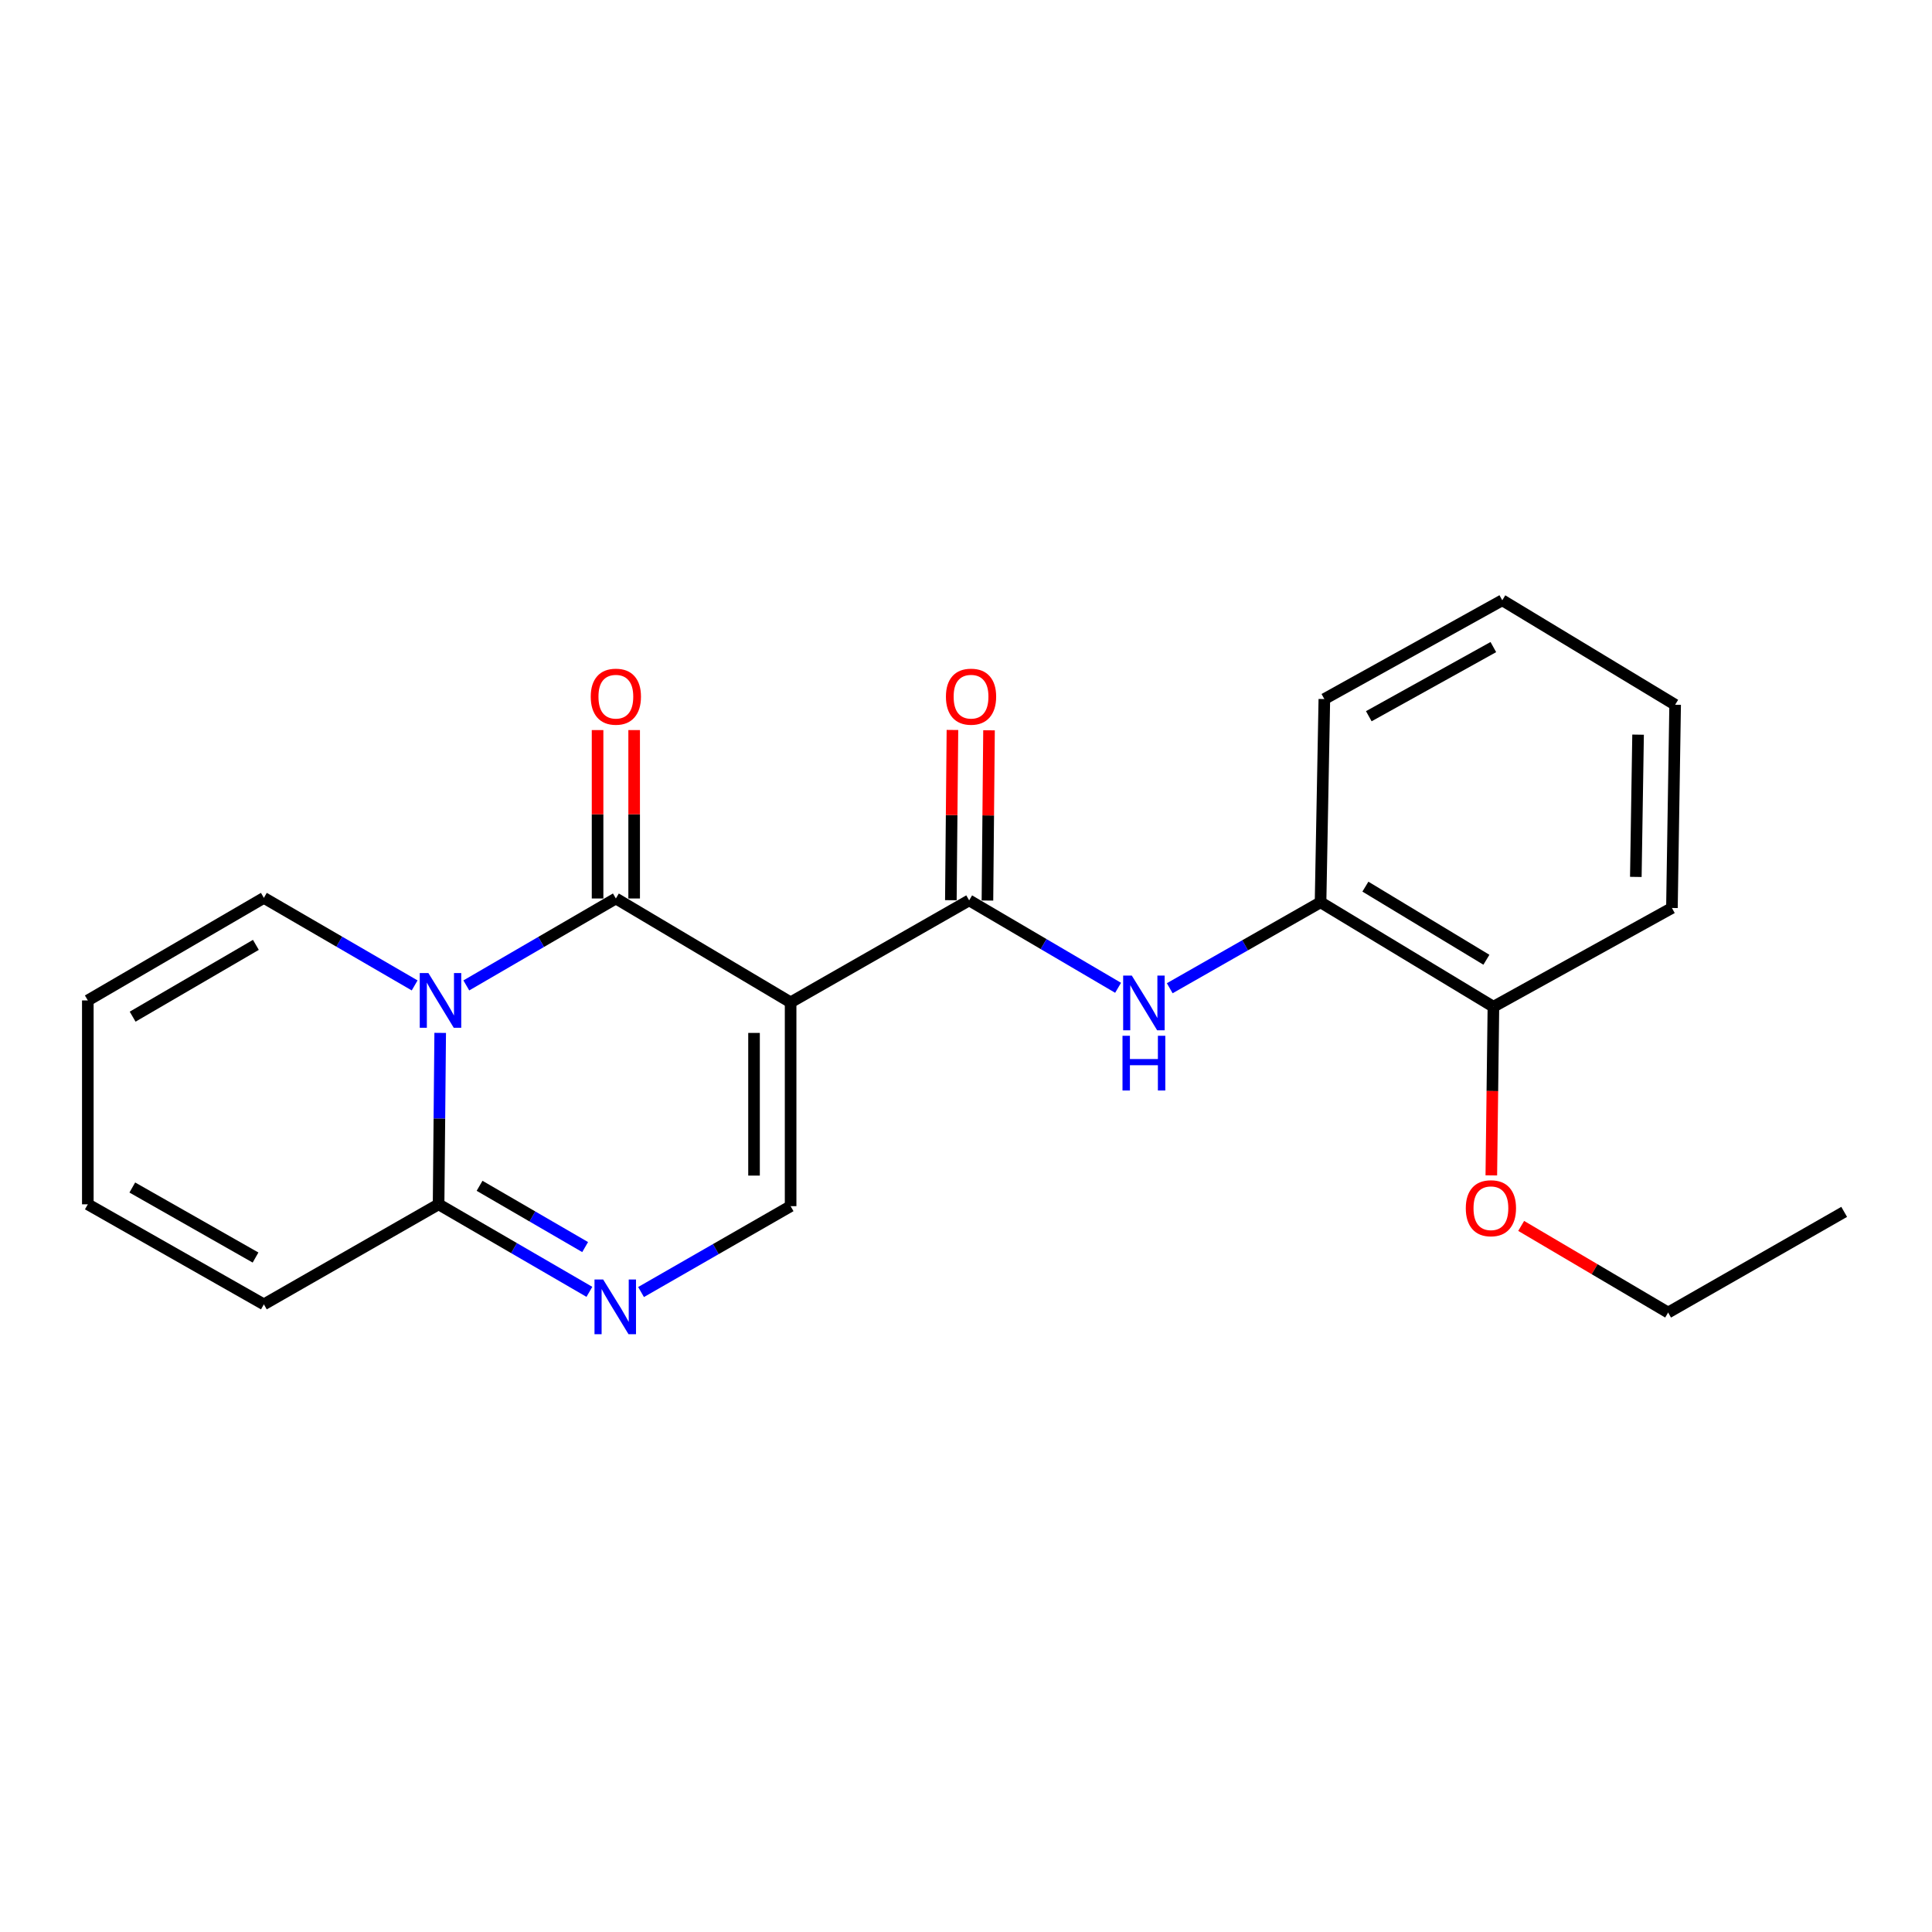 <?xml version='1.0' encoding='iso-8859-1'?>
<svg version='1.1' baseProfile='full'
              xmlns='http://www.w3.org/2000/svg'
                      xmlns:rdkit='http://www.rdkit.org/xml'
                      xmlns:xlink='http://www.w3.org/1999/xlink'
                  xml:space='preserve'
width='1000px' height='1000px' viewBox='0 0 1000 1000'>
<!-- END OF HEADER -->
<rect style='opacity:1.0;fill:#FFFFFF;stroke:none' width='1000' height='1000' x='0' y='0'> </rect>
<path class='bond-0' d='M 409.221,518.812 L 318.769,465.054' style='fill:none;fill-rule:evenodd;stroke:#000000;stroke-width:6px;stroke-linecap:butt;stroke-linejoin:miter;stroke-opacity:1' />
<path class='bond-2' d='M 409.221,518.812 L 501.631,466.032' style='fill:none;fill-rule:evenodd;stroke:#000000;stroke-width:6px;stroke-linecap:butt;stroke-linejoin:miter;stroke-opacity:1' />
<path class='bond-5' d='M 409.221,518.812 L 409.221,624.308' style='fill:none;fill-rule:evenodd;stroke:#000000;stroke-width:6px;stroke-linecap:butt;stroke-linejoin:miter;stroke-opacity:1' />
<path class='bond-5' d='M 390.285,534.637 L 390.285,608.484' style='fill:none;fill-rule:evenodd;stroke:#000000;stroke-width:6px;stroke-linecap:butt;stroke-linejoin:miter;stroke-opacity:1' />
<path class='bond-1' d='M 318.769,465.054 L 280.067,487.554' style='fill:none;fill-rule:evenodd;stroke:#000000;stroke-width:6px;stroke-linecap:butt;stroke-linejoin:miter;stroke-opacity:1' />
<path class='bond-1' d='M 280.067,487.554 L 241.366,510.053' style='fill:none;fill-rule:evenodd;stroke:#0000FF;stroke-width:6px;stroke-linecap:butt;stroke-linejoin:miter;stroke-opacity:1' />
<path class='bond-9' d='M 328.237,465.054 L 328.237,421.471' style='fill:none;fill-rule:evenodd;stroke:#000000;stroke-width:6px;stroke-linecap:butt;stroke-linejoin:miter;stroke-opacity:1' />
<path class='bond-9' d='M 328.237,421.471 L 328.237,377.888' style='fill:none;fill-rule:evenodd;stroke:#FF0000;stroke-width:6px;stroke-linecap:butt;stroke-linejoin:miter;stroke-opacity:1' />
<path class='bond-9' d='M 309.301,465.054 L 309.301,421.471' style='fill:none;fill-rule:evenodd;stroke:#000000;stroke-width:6px;stroke-linecap:butt;stroke-linejoin:miter;stroke-opacity:1' />
<path class='bond-9' d='M 309.301,421.471 L 309.301,377.888' style='fill:none;fill-rule:evenodd;stroke:#FF0000;stroke-width:6px;stroke-linecap:butt;stroke-linejoin:miter;stroke-opacity:1' />
<path class='bond-7' d='M 214.618,510.052 L 175.599,487.395' style='fill:none;fill-rule:evenodd;stroke:#0000FF;stroke-width:6px;stroke-linecap:butt;stroke-linejoin:miter;stroke-opacity:1' />
<path class='bond-7' d='M 175.599,487.395 L 136.58,464.738' style='fill:none;fill-rule:evenodd;stroke:#000000;stroke-width:6px;stroke-linecap:butt;stroke-linejoin:miter;stroke-opacity:1' />
<path class='bond-22' d='M 227.843,534.621 L 227.428,578.986' style='fill:none;fill-rule:evenodd;stroke:#0000FF;stroke-width:6px;stroke-linecap:butt;stroke-linejoin:miter;stroke-opacity:1' />
<path class='bond-22' d='M 227.428,578.986 L 227.012,623.351' style='fill:none;fill-rule:evenodd;stroke:#000000;stroke-width:6px;stroke-linecap:butt;stroke-linejoin:miter;stroke-opacity:1' />
<path class='bond-6' d='M 501.631,466.032 L 540.176,488.658' style='fill:none;fill-rule:evenodd;stroke:#000000;stroke-width:6px;stroke-linecap:butt;stroke-linejoin:miter;stroke-opacity:1' />
<path class='bond-6' d='M 540.176,488.658 L 578.721,511.284' style='fill:none;fill-rule:evenodd;stroke:#0000FF;stroke-width:6px;stroke-linecap:butt;stroke-linejoin:miter;stroke-opacity:1' />
<path class='bond-10' d='M 511.098,466.12 L 511.507,422.06' style='fill:none;fill-rule:evenodd;stroke:#000000;stroke-width:6px;stroke-linecap:butt;stroke-linejoin:miter;stroke-opacity:1' />
<path class='bond-10' d='M 511.507,422.06 L 511.915,378.001' style='fill:none;fill-rule:evenodd;stroke:#FF0000;stroke-width:6px;stroke-linecap:butt;stroke-linejoin:miter;stroke-opacity:1' />
<path class='bond-10' d='M 492.163,465.945 L 492.571,421.885' style='fill:none;fill-rule:evenodd;stroke:#000000;stroke-width:6px;stroke-linecap:butt;stroke-linejoin:miter;stroke-opacity:1' />
<path class='bond-10' d='M 492.571,421.885 L 492.98,377.825' style='fill:none;fill-rule:evenodd;stroke:#FF0000;stroke-width:6px;stroke-linecap:butt;stroke-linejoin:miter;stroke-opacity:1' />
<path class='bond-3' d='M 331.81,668.756 L 370.516,646.532' style='fill:none;fill-rule:evenodd;stroke:#0000FF;stroke-width:6px;stroke-linecap:butt;stroke-linejoin:miter;stroke-opacity:1' />
<path class='bond-3' d='M 370.516,646.532 L 409.221,624.308' style='fill:none;fill-rule:evenodd;stroke:#000000;stroke-width:6px;stroke-linecap:butt;stroke-linejoin:miter;stroke-opacity:1' />
<path class='bond-4' d='M 305.07,668.658 L 266.041,646.004' style='fill:none;fill-rule:evenodd;stroke:#0000FF;stroke-width:6px;stroke-linecap:butt;stroke-linejoin:miter;stroke-opacity:1' />
<path class='bond-4' d='M 266.041,646.004 L 227.012,623.351' style='fill:none;fill-rule:evenodd;stroke:#000000;stroke-width:6px;stroke-linecap:butt;stroke-linejoin:miter;stroke-opacity:1' />
<path class='bond-4' d='M 302.867,645.484 L 275.547,629.627' style='fill:none;fill-rule:evenodd;stroke:#0000FF;stroke-width:6px;stroke-linecap:butt;stroke-linejoin:miter;stroke-opacity:1' />
<path class='bond-4' d='M 275.547,629.627 L 248.226,613.77' style='fill:none;fill-rule:evenodd;stroke:#000000;stroke-width:6px;stroke-linecap:butt;stroke-linejoin:miter;stroke-opacity:1' />
<path class='bond-11' d='M 227.012,623.351 L 136.58,675.131' style='fill:none;fill-rule:evenodd;stroke:#000000;stroke-width:6px;stroke-linecap:butt;stroke-linejoin:miter;stroke-opacity:1' />
<path class='bond-8' d='M 605.454,511.508 L 644.484,489.264' style='fill:none;fill-rule:evenodd;stroke:#0000FF;stroke-width:6px;stroke-linecap:butt;stroke-linejoin:miter;stroke-opacity:1' />
<path class='bond-8' d='M 644.484,489.264 L 683.514,467.021' style='fill:none;fill-rule:evenodd;stroke:#000000;stroke-width:6px;stroke-linecap:butt;stroke-linejoin:miter;stroke-opacity:1' />
<path class='bond-12' d='M 136.58,464.738 L 45.455,517.823' style='fill:none;fill-rule:evenodd;stroke:#000000;stroke-width:6px;stroke-linecap:butt;stroke-linejoin:miter;stroke-opacity:1' />
<path class='bond-12' d='M 132.443,489.063 L 68.655,526.223' style='fill:none;fill-rule:evenodd;stroke:#000000;stroke-width:6px;stroke-linecap:butt;stroke-linejoin:miter;stroke-opacity:1' />
<path class='bond-13' d='M 683.514,467.021 L 772.988,521.084' style='fill:none;fill-rule:evenodd;stroke:#000000;stroke-width:6px;stroke-linecap:butt;stroke-linejoin:miter;stroke-opacity:1' />
<path class='bond-13' d='M 706.728,458.923 L 769.36,496.768' style='fill:none;fill-rule:evenodd;stroke:#000000;stroke-width:6px;stroke-linecap:butt;stroke-linejoin:miter;stroke-opacity:1' />
<path class='bond-16' d='M 683.514,467.021 L 685.481,361.83' style='fill:none;fill-rule:evenodd;stroke:#000000;stroke-width:6px;stroke-linecap:butt;stroke-linejoin:miter;stroke-opacity:1' />
<path class='bond-14' d='M 136.58,675.131 L 45.455,623.351' style='fill:none;fill-rule:evenodd;stroke:#000000;stroke-width:6px;stroke-linecap:butt;stroke-linejoin:miter;stroke-opacity:1' />
<path class='bond-14' d='M 132.267,650.9 L 68.479,614.654' style='fill:none;fill-rule:evenodd;stroke:#000000;stroke-width:6px;stroke-linecap:butt;stroke-linejoin:miter;stroke-opacity:1' />
<path class='bond-23' d='M 45.455,517.823 L 45.455,623.351' style='fill:none;fill-rule:evenodd;stroke:#000000;stroke-width:6px;stroke-linecap:butt;stroke-linejoin:miter;stroke-opacity:1' />
<path class='bond-15' d='M 772.988,521.084 L 772.446,564.728' style='fill:none;fill-rule:evenodd;stroke:#000000;stroke-width:6px;stroke-linecap:butt;stroke-linejoin:miter;stroke-opacity:1' />
<path class='bond-15' d='M 772.446,564.728 L 771.904,608.372' style='fill:none;fill-rule:evenodd;stroke:#FF0000;stroke-width:6px;stroke-linecap:butt;stroke-linejoin:miter;stroke-opacity:1' />
<path class='bond-17' d='M 772.988,521.084 L 865.387,469.967' style='fill:none;fill-rule:evenodd;stroke:#000000;stroke-width:6px;stroke-linecap:butt;stroke-linejoin:miter;stroke-opacity:1' />
<path class='bond-18' d='M 787.356,634.53 L 825.388,656.951' style='fill:none;fill-rule:evenodd;stroke:#FF0000;stroke-width:6px;stroke-linecap:butt;stroke-linejoin:miter;stroke-opacity:1' />
<path class='bond-18' d='M 825.388,656.951 L 863.42,679.371' style='fill:none;fill-rule:evenodd;stroke:#000000;stroke-width:6px;stroke-linecap:butt;stroke-linejoin:miter;stroke-opacity:1' />
<path class='bond-20' d='M 685.481,361.83 L 777.575,310.702' style='fill:none;fill-rule:evenodd;stroke:#000000;stroke-width:6px;stroke-linecap:butt;stroke-linejoin:miter;stroke-opacity:1' />
<path class='bond-20' d='M 708.487,370.717 L 772.952,334.927' style='fill:none;fill-rule:evenodd;stroke:#000000;stroke-width:6px;stroke-linecap:butt;stroke-linejoin:miter;stroke-opacity:1' />
<path class='bond-24' d='M 865.387,469.967 L 867.049,364.776' style='fill:none;fill-rule:evenodd;stroke:#000000;stroke-width:6px;stroke-linecap:butt;stroke-linejoin:miter;stroke-opacity:1' />
<path class='bond-24' d='M 846.702,453.889 L 847.866,380.255' style='fill:none;fill-rule:evenodd;stroke:#000000;stroke-width:6px;stroke-linecap:butt;stroke-linejoin:miter;stroke-opacity:1' />
<path class='bond-19' d='M 863.42,679.371 L 954.545,627.265' style='fill:none;fill-rule:evenodd;stroke:#000000;stroke-width:6px;stroke-linecap:butt;stroke-linejoin:miter;stroke-opacity:1' />
<path class='bond-21' d='M 777.575,310.702 L 867.049,364.776' style='fill:none;fill-rule:evenodd;stroke:#000000;stroke-width:6px;stroke-linecap:butt;stroke-linejoin:miter;stroke-opacity:1' />
<path  class='atom-2' d='M 221.741 503.663
L 231.021 518.663
Q 231.941 520.143, 233.421 522.823
Q 234.901 525.503, 234.981 525.663
L 234.981 503.663
L 238.741 503.663
L 238.741 531.983
L 234.861 531.983
L 224.901 515.583
Q 223.741 513.663, 222.501 511.463
Q 221.301 509.263, 220.941 508.583
L 220.941 531.983
L 217.261 531.983
L 217.261 503.663
L 221.741 503.663
' fill='#0000FF'/>
<path  class='atom-4' d='M 312.193 662.265
L 321.473 677.265
Q 322.393 678.745, 323.873 681.425
Q 325.353 684.105, 325.433 684.265
L 325.433 662.265
L 329.193 662.265
L 329.193 690.585
L 325.313 690.585
L 315.353 674.185
Q 314.193 672.265, 312.953 670.065
Q 311.753 667.865, 311.393 667.185
L 311.393 690.585
L 307.713 690.585
L 307.713 662.265
L 312.193 662.265
' fill='#0000FF'/>
<path  class='atom-7' d='M 585.823 504.968
L 595.103 519.968
Q 596.023 521.448, 597.503 524.128
Q 598.983 526.808, 599.063 526.968
L 599.063 504.968
L 602.823 504.968
L 602.823 533.288
L 598.943 533.288
L 588.983 516.888
Q 587.823 514.968, 586.583 512.768
Q 585.383 510.568, 585.023 509.888
L 585.023 533.288
L 581.343 533.288
L 581.343 504.968
L 585.823 504.968
' fill='#0000FF'/>
<path  class='atom-7' d='M 581.003 536.12
L 584.843 536.12
L 584.843 548.16
L 599.323 548.16
L 599.323 536.12
L 603.163 536.12
L 603.163 564.44
L 599.323 564.44
L 599.323 551.36
L 584.843 551.36
L 584.843 564.44
L 581.003 564.44
L 581.003 536.12
' fill='#0000FF'/>
<path  class='atom-10' d='M 305.769 360.595
Q 305.769 353.795, 309.129 349.995
Q 312.489 346.195, 318.769 346.195
Q 325.049 346.195, 328.409 349.995
Q 331.769 353.795, 331.769 360.595
Q 331.769 367.475, 328.369 371.395
Q 324.969 375.275, 318.769 375.275
Q 312.529 375.275, 309.129 371.395
Q 305.769 367.515, 305.769 360.595
M 318.769 372.075
Q 323.089 372.075, 325.409 369.195
Q 327.769 366.275, 327.769 360.595
Q 327.769 355.035, 325.409 352.235
Q 323.089 349.395, 318.769 349.395
Q 314.449 349.395, 312.089 352.195
Q 309.769 354.995, 309.769 360.595
Q 309.769 366.315, 312.089 369.195
Q 314.449 372.075, 318.769 372.075
' fill='#FF0000'/>
<path  class='atom-11' d='M 489.609 360.595
Q 489.609 353.795, 492.969 349.995
Q 496.329 346.195, 502.609 346.195
Q 508.889 346.195, 512.249 349.995
Q 515.609 353.795, 515.609 360.595
Q 515.609 367.475, 512.209 371.395
Q 508.809 375.275, 502.609 375.275
Q 496.369 375.275, 492.969 371.395
Q 489.609 367.515, 489.609 360.595
M 502.609 372.075
Q 506.929 372.075, 509.249 369.195
Q 511.609 366.275, 511.609 360.595
Q 511.609 355.035, 509.249 352.235
Q 506.929 349.395, 502.609 349.395
Q 498.289 349.395, 495.929 352.195
Q 493.609 354.995, 493.609 360.595
Q 493.609 366.315, 495.929 369.195
Q 498.289 372.075, 502.609 372.075
' fill='#FF0000'/>
<path  class='atom-16' d='M 758.694 625.377
Q 758.694 618.577, 762.054 614.777
Q 765.414 610.977, 771.694 610.977
Q 777.974 610.977, 781.334 614.777
Q 784.694 618.577, 784.694 625.377
Q 784.694 632.257, 781.294 636.177
Q 777.894 640.057, 771.694 640.057
Q 765.454 640.057, 762.054 636.177
Q 758.694 632.297, 758.694 625.377
M 771.694 636.857
Q 776.014 636.857, 778.334 633.977
Q 780.694 631.057, 780.694 625.377
Q 780.694 619.817, 778.334 617.017
Q 776.014 614.177, 771.694 614.177
Q 767.374 614.177, 765.014 616.977
Q 762.694 619.777, 762.694 625.377
Q 762.694 631.097, 765.014 633.977
Q 767.374 636.857, 771.694 636.857
' fill='#FF0000'/>
</svg>
